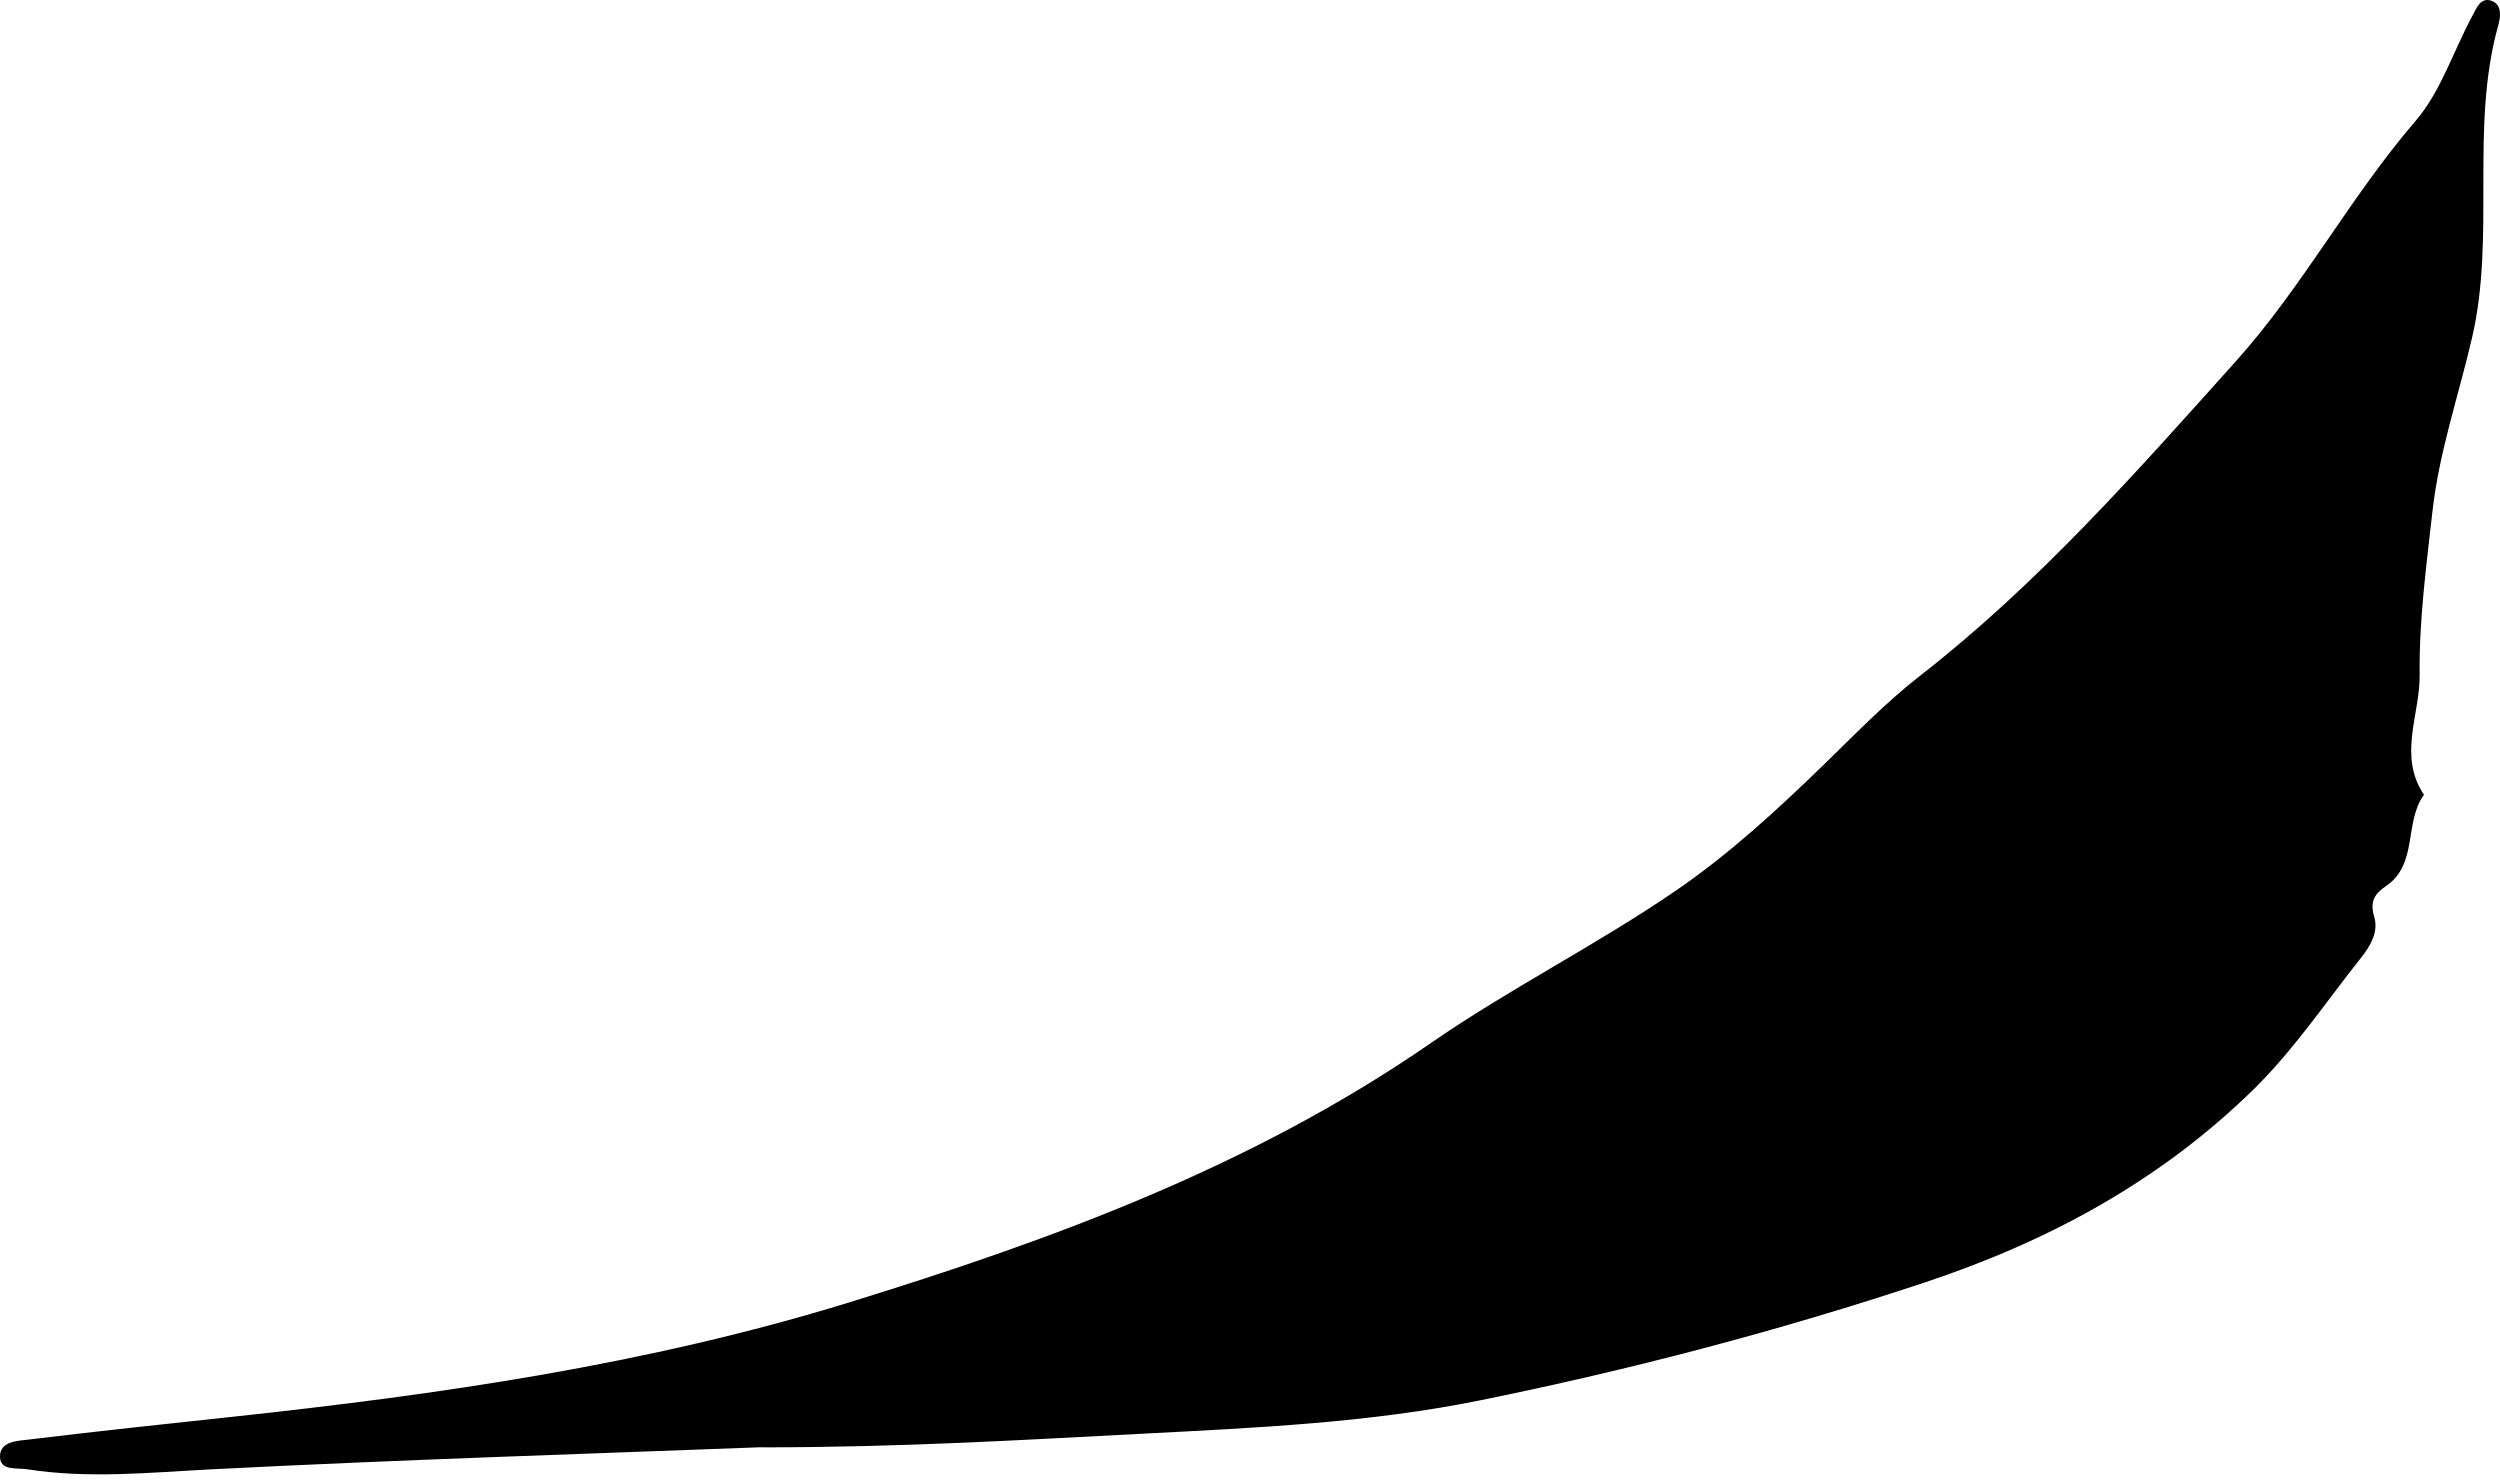 <svg width="226" height="134" viewBox="0 0 226 134" fill="none" xmlns="http://www.w3.org/2000/svg">
<path d="M68.815 130.841C81.547 130.841 92.409 130.169 103.271 129.608C113.511 129.072 123.823 128.624 133.855 126.58C147.393 123.827 160.772 120.326 173.944 115.952C185.173 112.227 195.265 106.769 203.733 98.471C207.349 94.92 210.257 90.597 213.434 86.585C214.277 85.526 215.035 84.255 214.632 82.884C214.216 81.489 214.656 80.803 215.719 80.081C218.603 78.112 217.32 74.312 219.128 71.845C216.758 68.331 218.774 64.606 218.737 61.005C218.676 56.059 219.348 51.124 219.898 46.19C220.509 40.795 222.268 35.737 223.478 30.516C225.628 21.221 223.258 11.528 225.848 2.27C226.044 1.56 226.215 0.438 225.25 0.077C224.235 -0.297 223.857 0.775 223.502 1.435C221.78 4.612 220.655 8.276 218.371 10.93C212.457 17.795 208.205 25.881 202.132 32.647C193.139 42.664 184.268 52.757 173.614 61.055C170.474 63.497 167.688 66.388 164.816 69.178C160.638 73.24 156.288 77.228 151.51 80.504C144.35 85.413 136.543 89.326 129.395 94.26C113.266 105.411 95.268 112.027 76.818 117.721C58.527 123.366 39.735 126.069 20.808 128.1C14.748 128.748 8.687 129.396 2.639 130.131C1.613 130.256 0 130.268 0 131.664C0 133.009 1.552 132.673 2.468 132.823C8.04 133.695 13.587 133.109 19.183 132.823C36.338 131.95 53.505 131.415 68.815 130.829V130.841Z" fill="black"/>
</svg>
